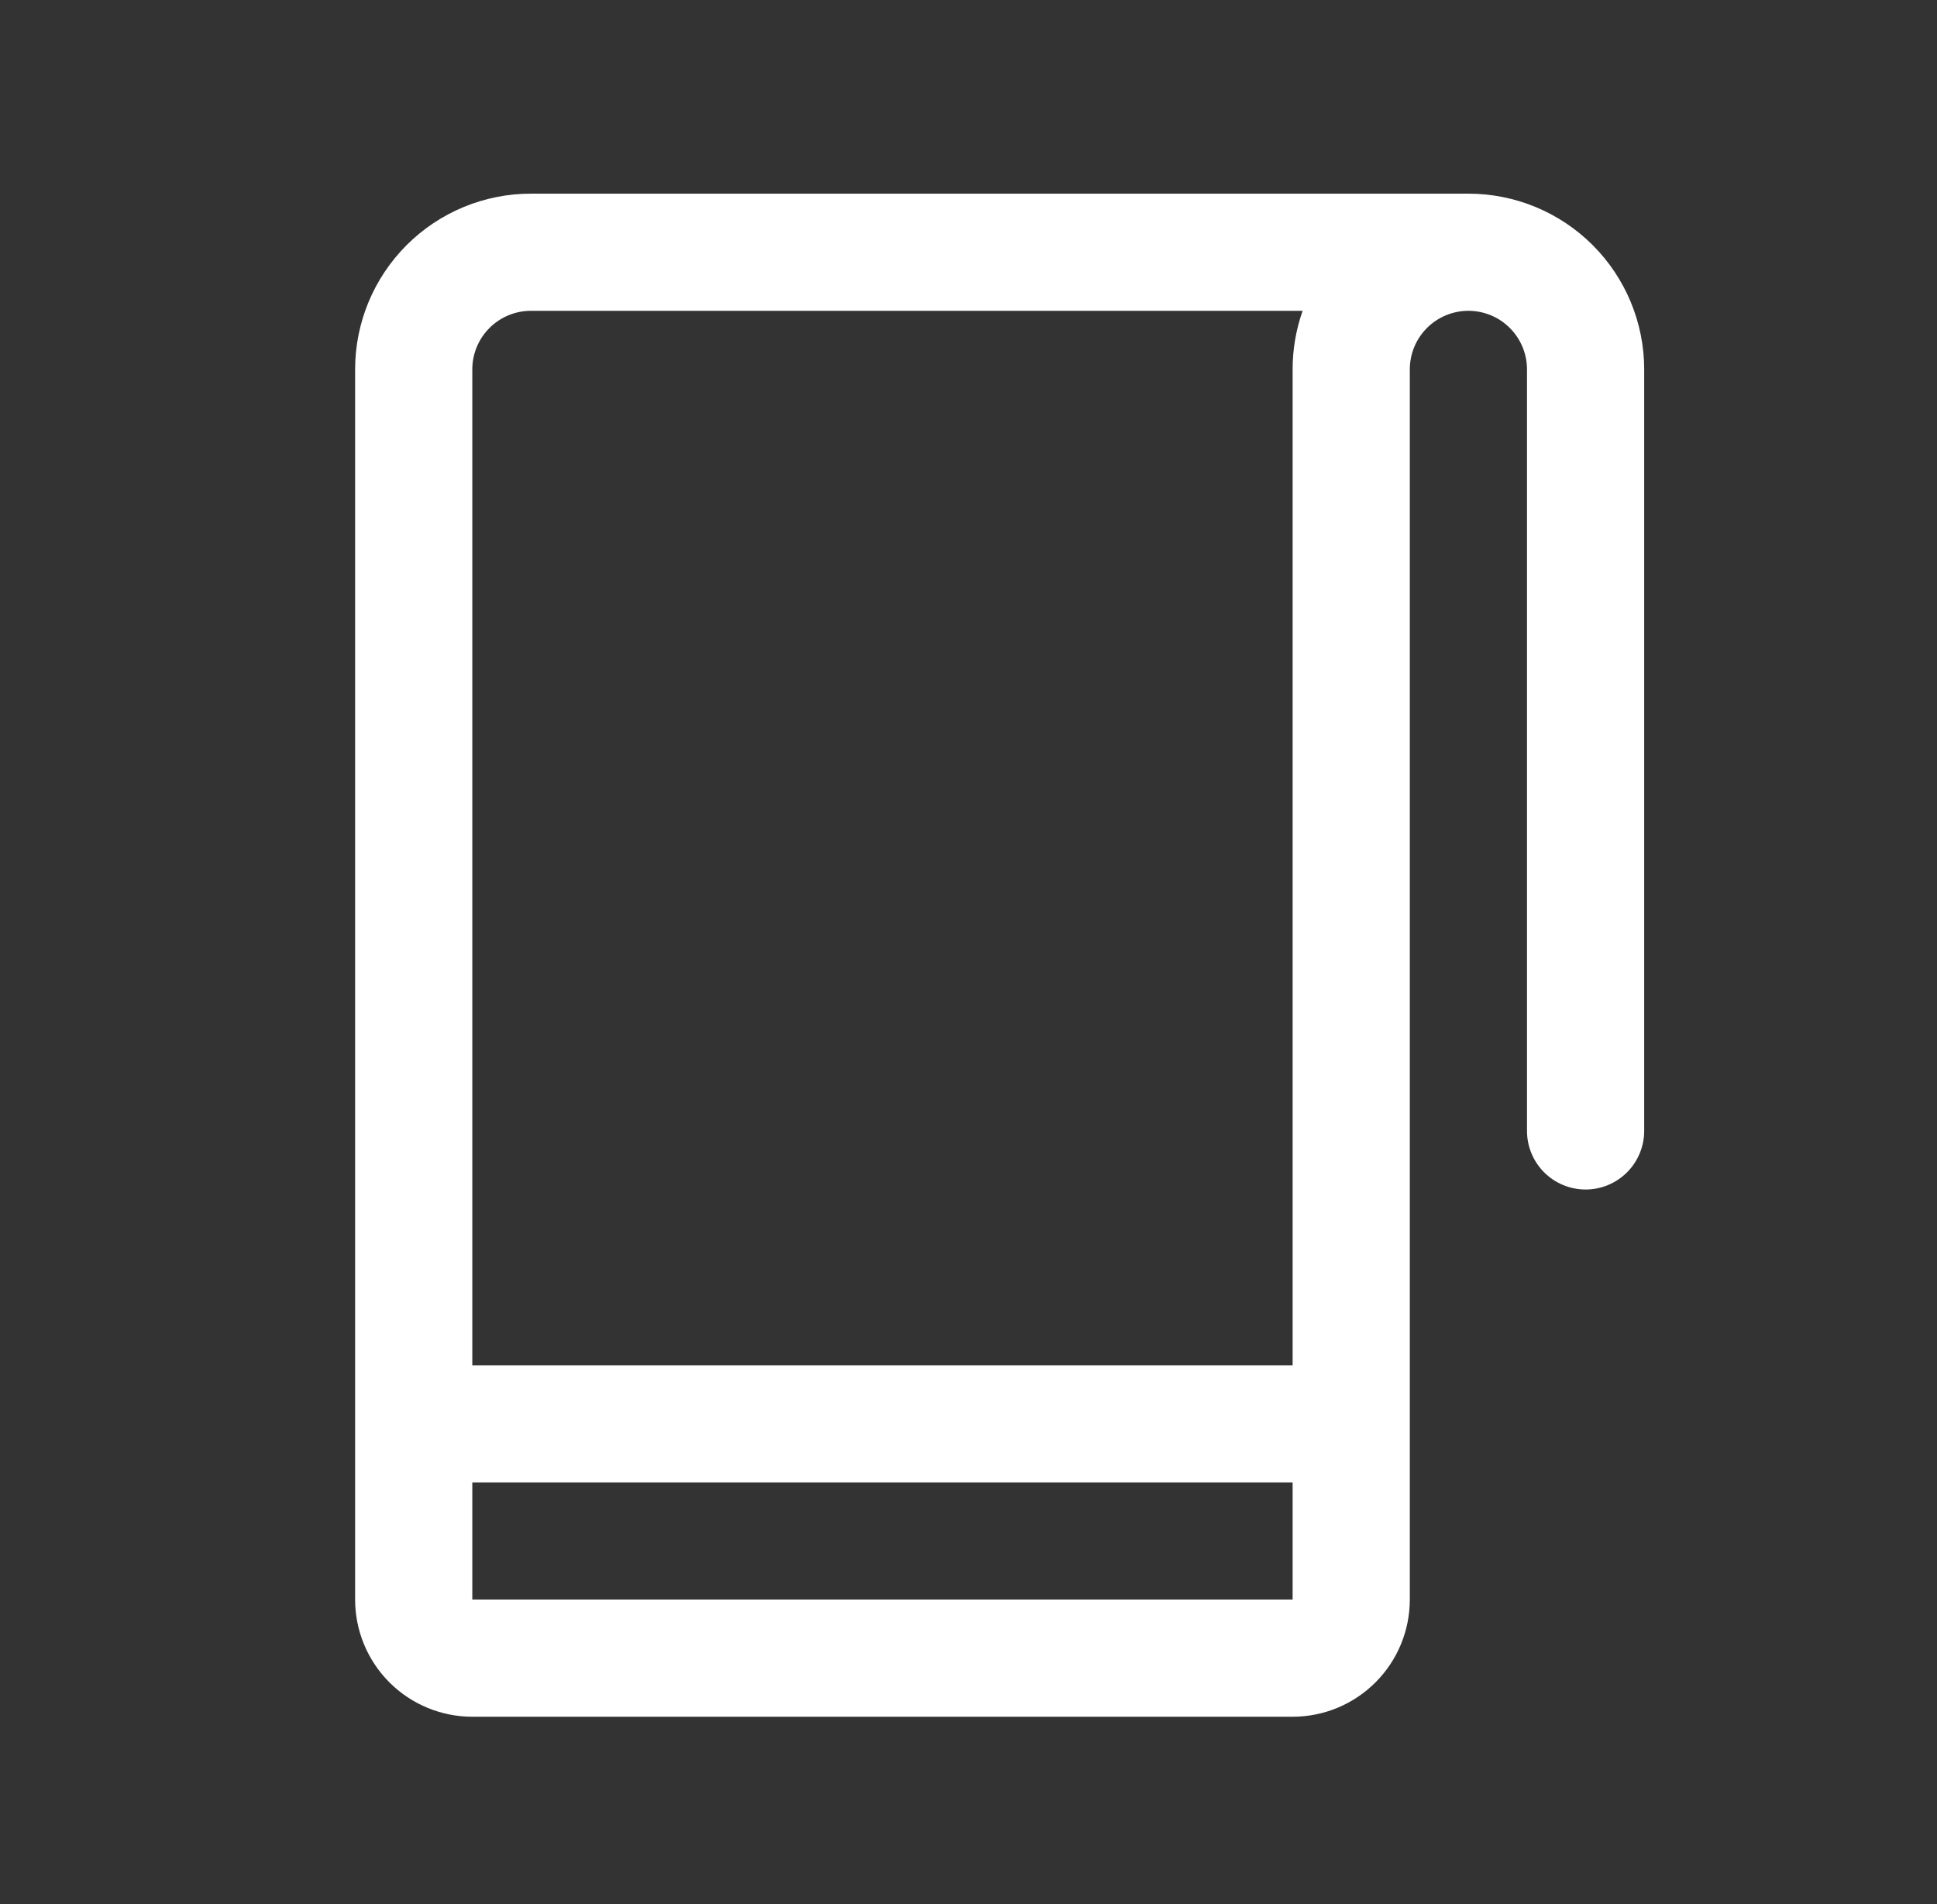 <svg width="60" height="59" viewBox="0 0 60 59" fill="none" xmlns="http://www.w3.org/2000/svg">
<rect x="0" y="0" width="60" height="59" fill="#333333" stroke="none"/>
<path d="M45.485 6H16.445C15.001 6 13.616 6.574 12.595 7.595C11.574 8.616 11 10.001 11 11.445V49.559C11 50.522 11.383 51.446 12.063 52.126C12.744 52.807 13.667 53.19 14.63 53.19H40.04C41.002 53.19 41.926 52.807 42.606 52.126C43.287 51.446 43.67 50.522 43.67 49.559V11.445C43.67 10.964 43.861 10.502 44.201 10.162C44.542 9.821 45.003 9.63 45.485 9.63C45.966 9.63 46.428 9.821 46.768 10.162C47.108 10.502 47.3 10.964 47.3 11.445V35.04C47.3 35.521 47.491 35.983 47.831 36.323C48.172 36.663 48.633 36.855 49.115 36.855C49.596 36.855 50.058 36.663 50.398 36.323C50.738 35.983 50.93 35.521 50.93 35.04V11.445C50.93 10.001 50.356 8.616 49.335 7.595C48.314 6.574 46.929 6 45.485 6ZM16.445 9.63H40.35C40.144 10.213 40.039 10.827 40.04 11.445V42.3H14.63V11.445C14.63 10.964 14.821 10.502 15.162 10.162C15.502 9.821 15.964 9.63 16.445 9.63ZM14.63 49.559V45.929H40.04V49.559H14.63Z" fill="white"/>
</svg>
